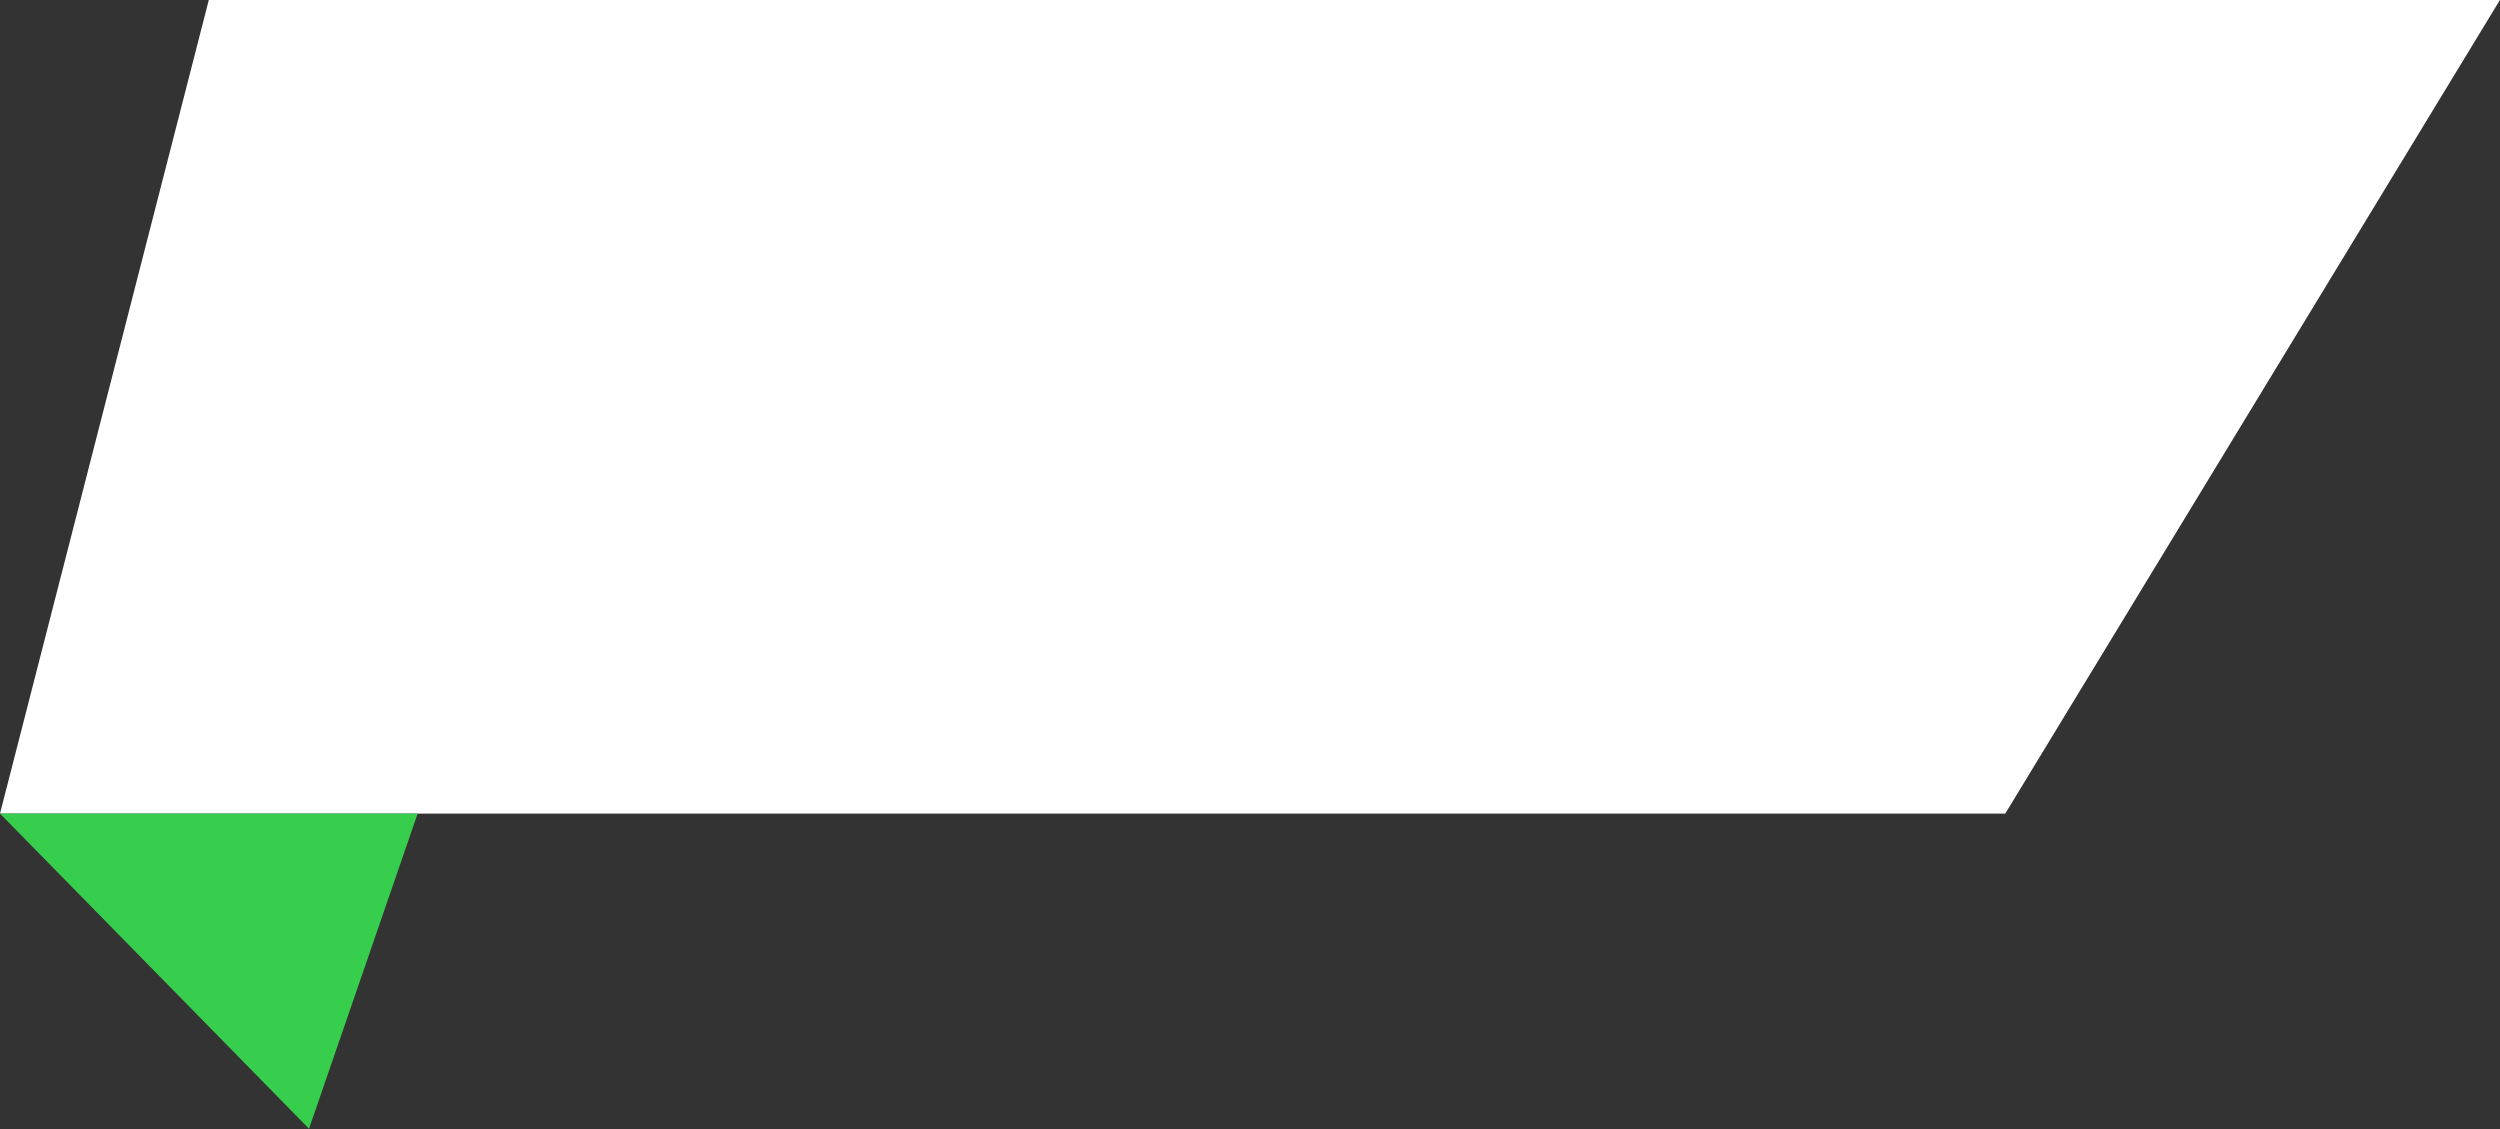 <?xml version="1.0" encoding="UTF-8" standalone="no"?><svg xmlns="http://www.w3.org/2000/svg" xmlns:xlink="http://www.w3.org/1999/xlink" fill="#000000" height="171.2" preserveAspectRatio="xMidYMid meet" version="1" viewBox="0.0 0.0 379.1 171.2" width="379.1" zoomAndPan="magnify"><rect x="0.0" y="0.0" width="379.1" height="171.2" fill="#333333" stroke="none"/><defs><clipPath id="a"><path d="M 0 0 L 379.09 0 L 379.09 124 L 0 124 Z M 0 0"/></clipPath><clipPath id="b"><path d="M 0 123 L 64 123 L 64 171.16 L 0 171.16 Z M 0 123"/></clipPath></defs><g><g clip-path="url(#a)" id="change1_1"><path d="M 304.078 123.371 L 0 123.371 L 31.664 -0.004 L 379.09 -0.004 L 304.078 123.371" fill="#ffffff"/></g><g clip-path="url(#b)" id="change2_1"><path d="M 0 123.371 L 46.859 171.16 L 63.332 123.371 Z M 0 123.371" fill="#38ce4d"/></g></g></svg>